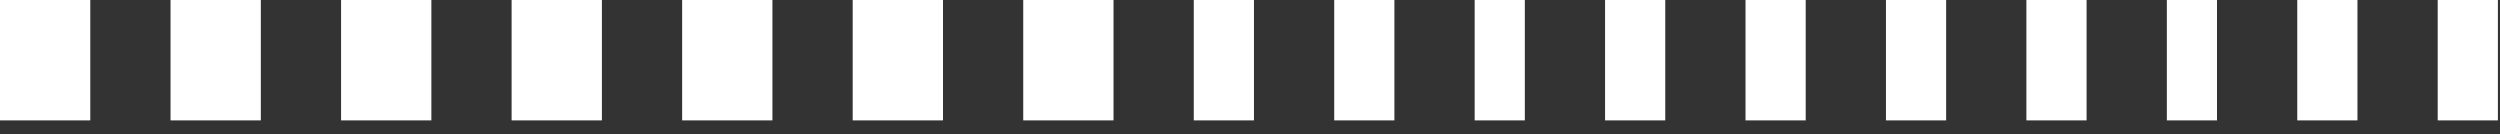 <svg width="149" height="8" viewBox="0 0 149 8" fill="none" xmlns="http://www.w3.org/2000/svg">
<rect x="0" y="0" width="149" height="8" fill="#333333" stroke="none"/>
<g id="Group 24">
<rect id="Rectangle 58" width="5.381" height="7.175" fill="white"/>
<rect id="Rectangle 59" x="10.164" width="5.381" height="7.175" fill="white"/>
<rect id="Rectangle 60" x="20.328" width="5.381" height="7.175" fill="white"/>
<rect id="Rectangle 65" x="71.149" width="3.587" height="7.175" fill="white"/>
<rect id="Rectangle 70" x="112.403" width="3.587" height="7.175" fill="white"/>
<rect id="Rectangle 61" x="30.492" width="5.381" height="7.175" fill="white"/>
<rect id="Rectangle 66" x="79.519" width="3.587" height="7.175" fill="white"/>
<rect id="Rectangle 71" x="120.773" width="3.587" height="7.175" fill="white"/>
<rect id="Rectangle 62" x="40.656" width="5.381" height="7.175" fill="white"/>
<rect id="Rectangle 67" x="87.89" width="2.989" height="7.175" fill="white"/>
<rect id="Rectangle 72" x="129.144" width="2.989" height="7.175" fill="white"/>
<rect id="Rectangle 63" x="50.821" width="5.381" height="7.175" fill="white"/>
<rect id="Rectangle 68" x="95.662" width="3.587" height="7.175" fill="white"/>
<rect id="Rectangle 73" x="136.917" width="3.587" height="7.175" fill="white"/>
<rect id="Rectangle 64" x="60.985" width="5.381" height="7.175" fill="white"/>
<rect id="Rectangle 69" x="104.033" width="3.587" height="7.175" fill="white"/>
<rect id="Rectangle 74" x="145.287" width="3.587" height="7.175" fill="white"/>
</g>
</svg>
